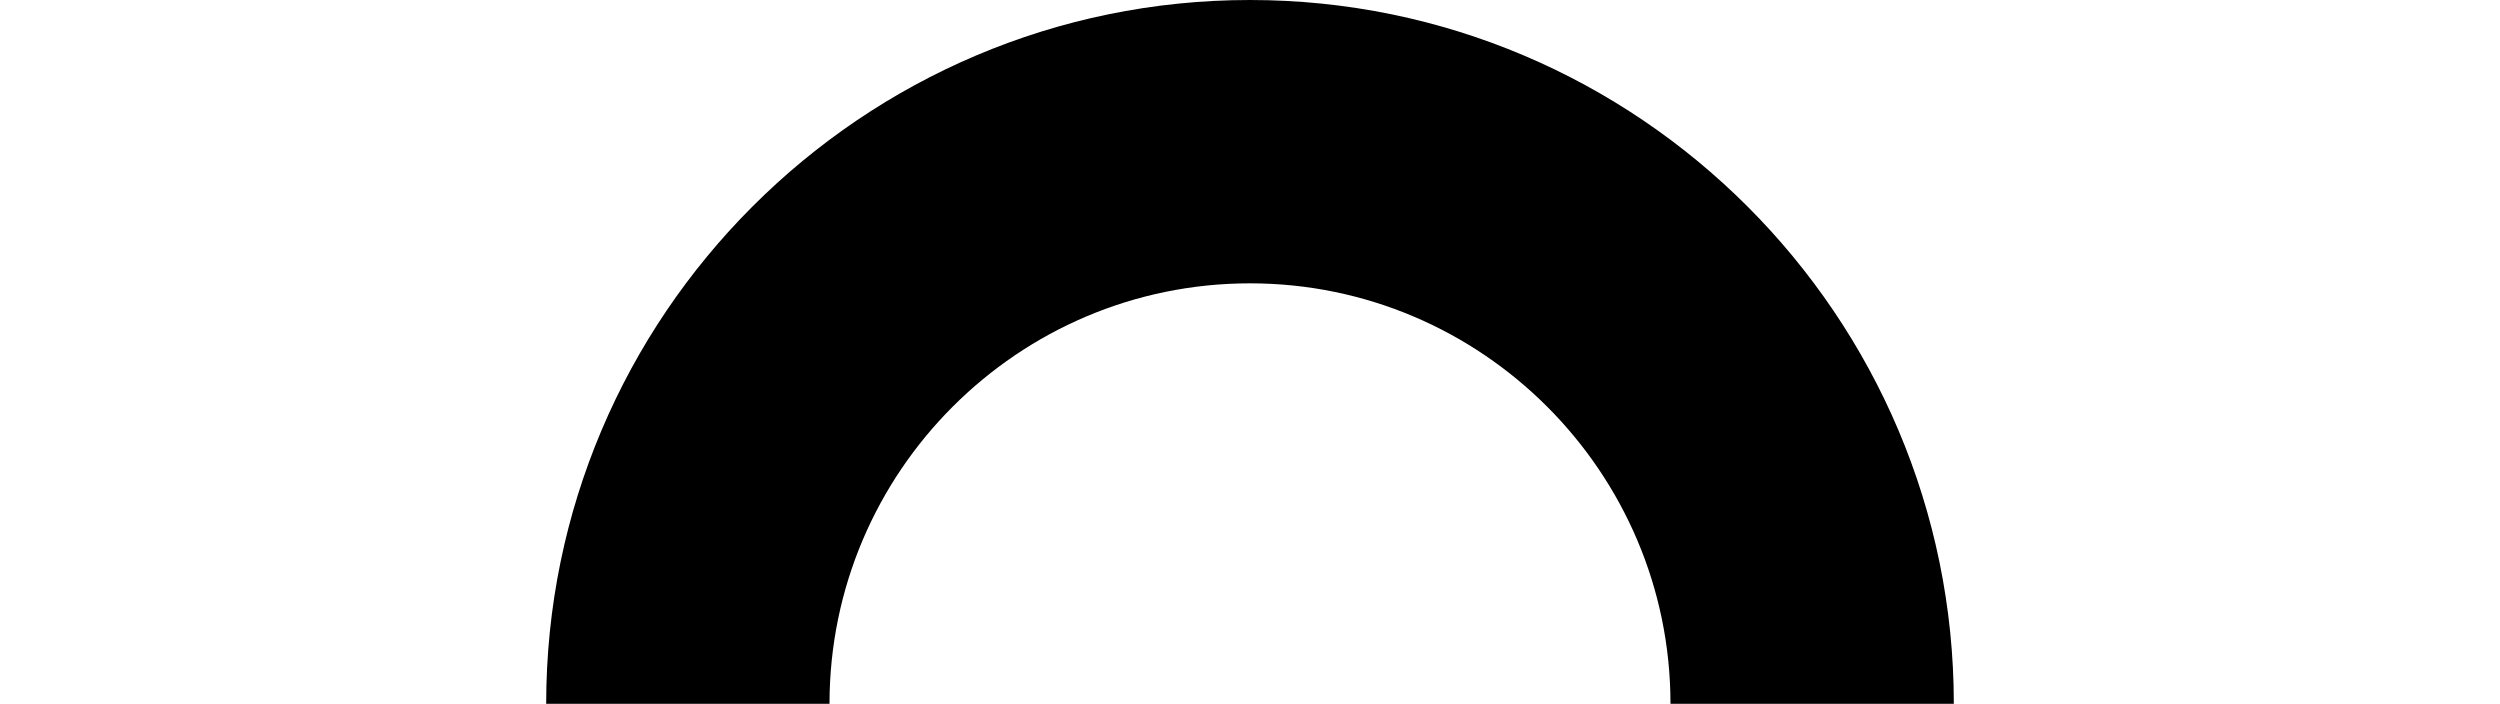 <?xml version="1.0" encoding="utf-8"?>
<!-- Generator: Adobe Illustrator 26.5.0, SVG Export Plug-In . SVG Version: 6.00 Build 0)  -->
<svg version="1.1" id="Layer_1" xmlns="http://www.w3.org/2000/svg" xmlns:xlink="http://www.w3.org/1999/xlink" x="0px" y="0px"
	 viewBox="0 0 720 202.7" style="enable-background:new 0 0 720 202.7;" xml:space="preserve">
<path d="M562.7,202.7C562.7,91,471.8,0,360,0C248.2,0,157.3,91,157.3,202.7h81.6c0-66.8,54.3-121.1,121.1-121.1
	c66.8,0,121.1,54.4,121.1,121.1H562.7z"/>
</svg>
